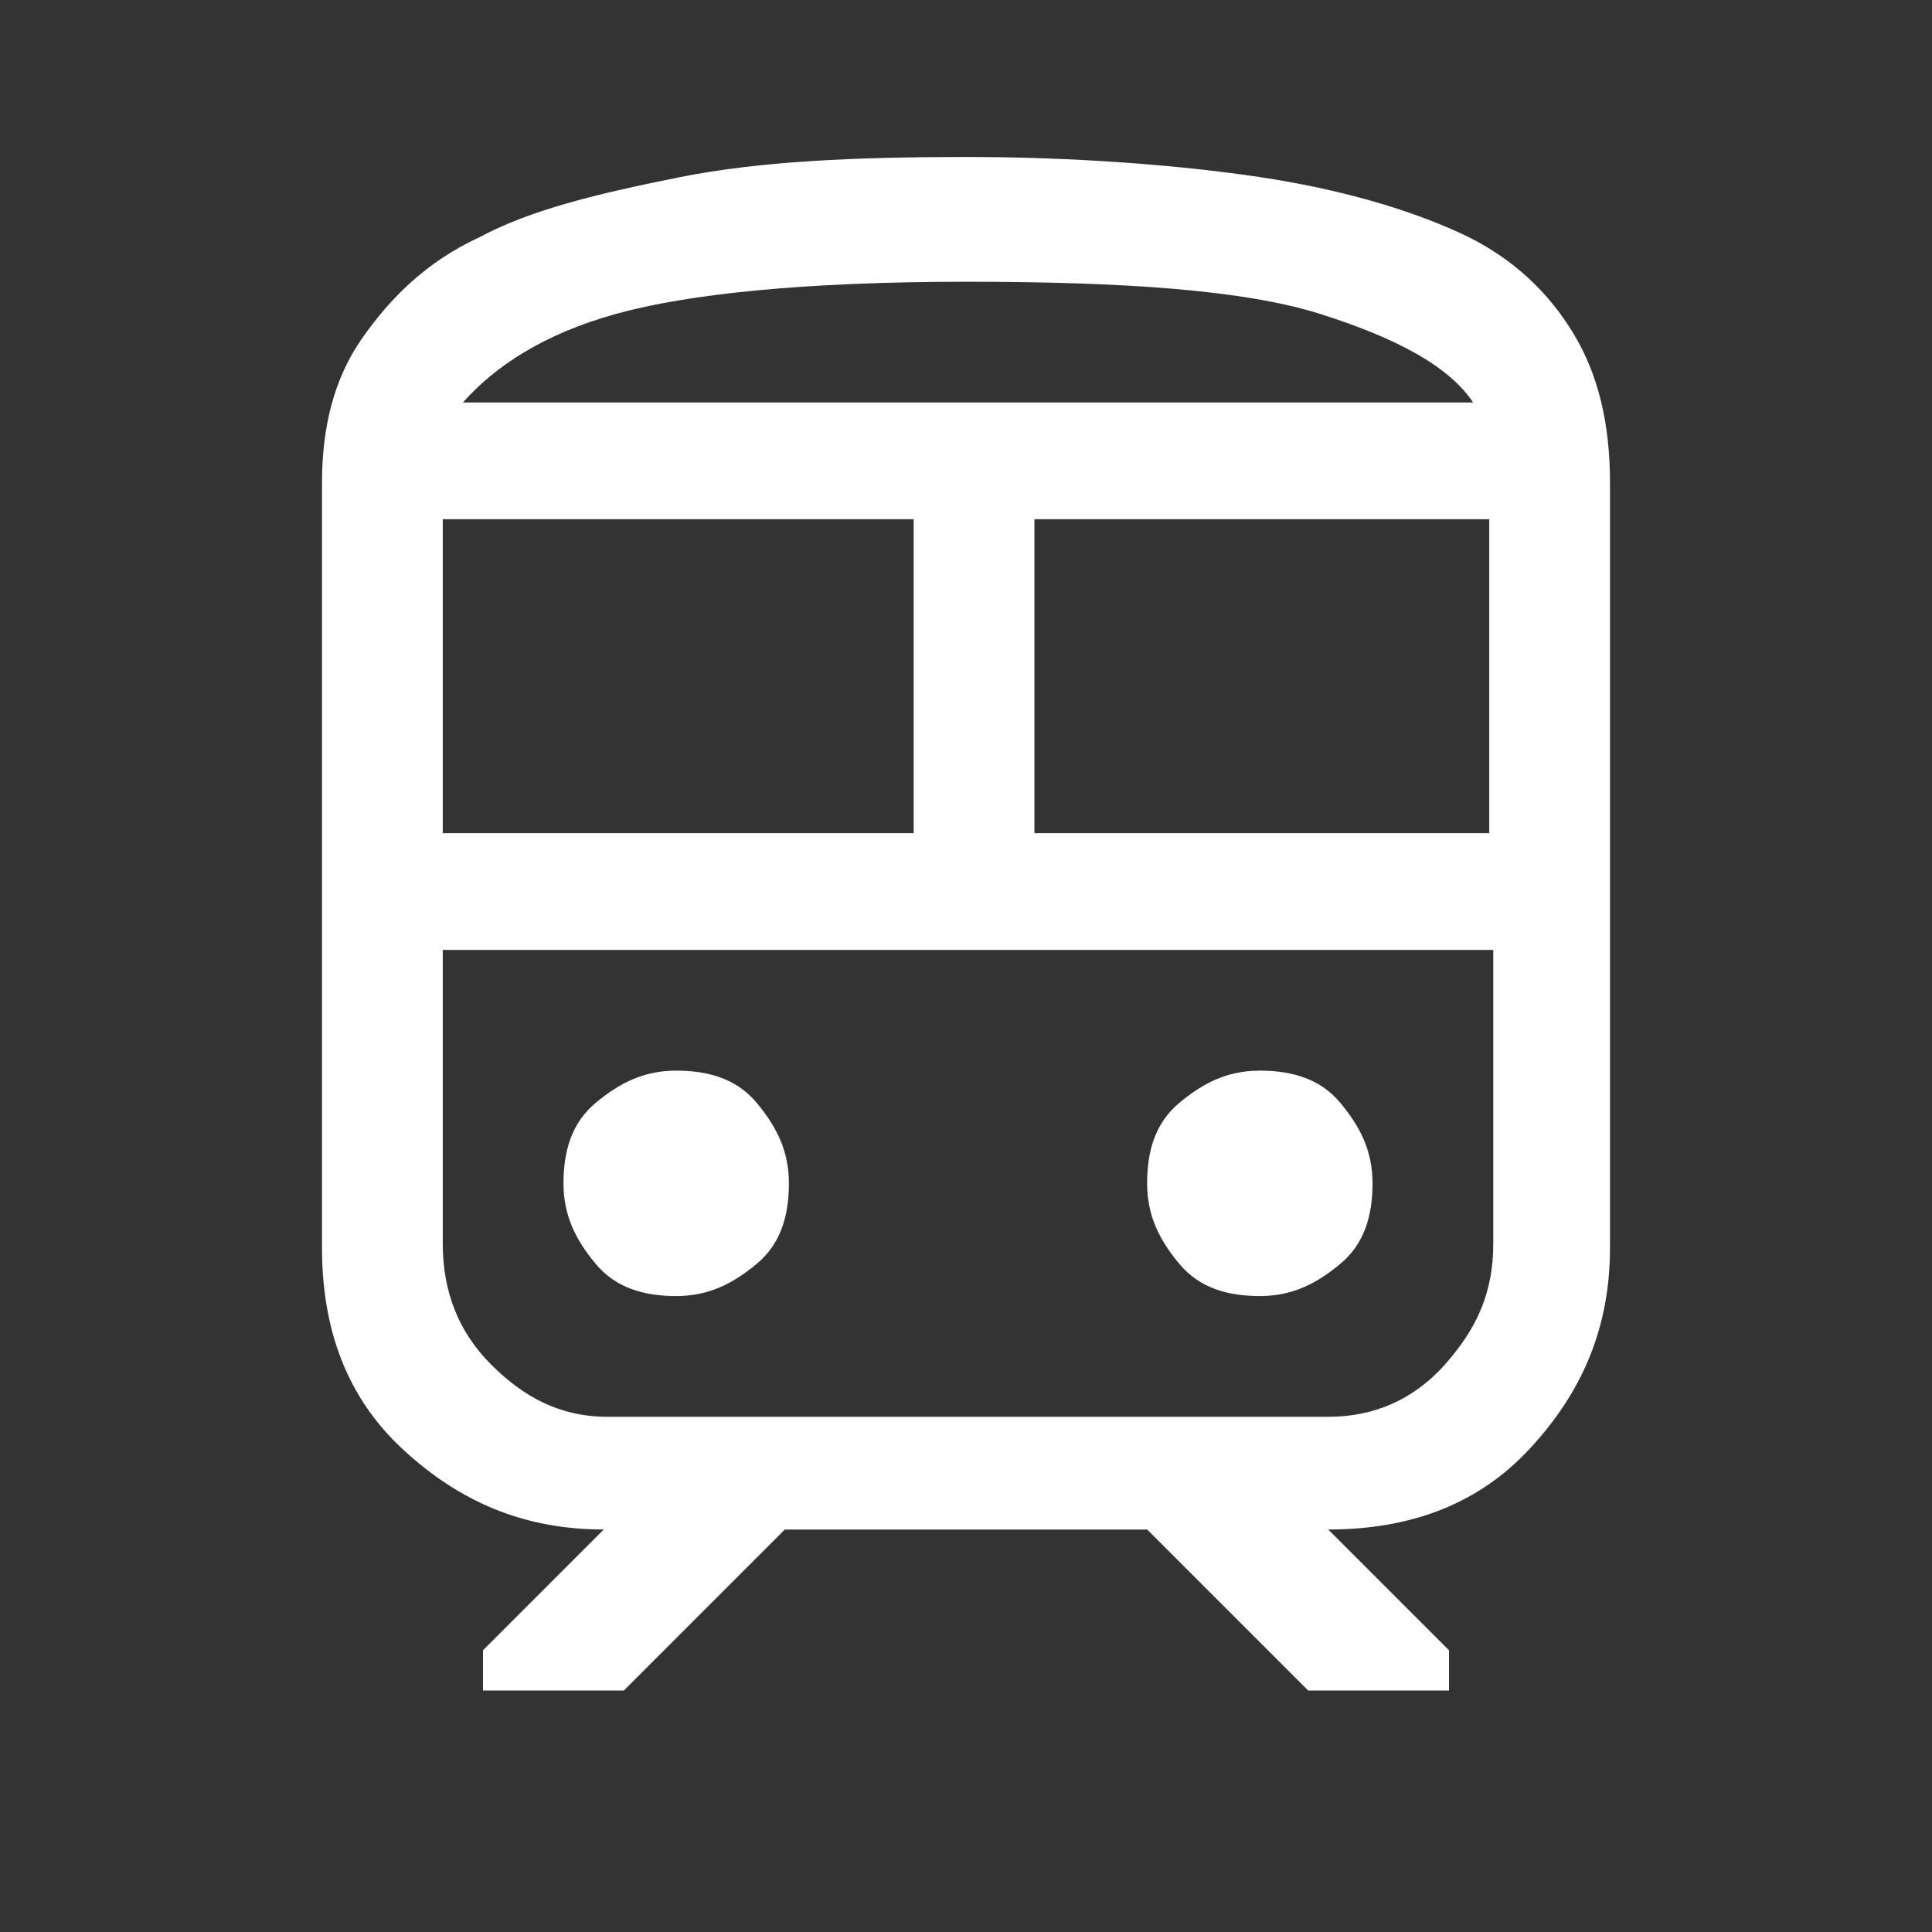 <?xml version="1.0" encoding="UTF-8"?>
<svg xmlns="http://www.w3.org/2000/svg" id="Ebene_1" data-name="Ebene 1" version="1.1" viewBox="0 0 48 48">
  <rect x="0" y="0" width="48" height="48" fill="#333333" stroke="none"/>
  <defs>
    <style>
      .cls-1 {
        fill: #fff;
        stroke-width: 0px;
      }
    </style>
  </defs>
  <path class="cls-1" d="M8,31V12c0-1.4.3-2.6,1-3.6s1.6-1.9,2.9-2.5c1.3-.7,3-1.1,5-1.5s4.4-.5,7.1-.5,5.3.2,7.3.5,3.7.8,5,1.4,2.2,1.5,2.8,2.5.9,2.2.9,3.7v19c0,2-.7,3.6-2,5s-3,2-5,2l3,3v1h-3.5l-4-4h-9l-4,4h-3.5v-1l3-3c-2,0-3.6-.7-5-2s-2-3-2-5ZM24,7c-4,0-6.9.3-8.7.8s-3,1.3-3.8,2.2h25.1c-.6-.9-1.9-1.6-3.8-2.2s-4.9-.8-8.8-.8ZM11,20.7h11.7v-7.8h-11.7v7.8ZM33,23.7H11h26-4ZM25.7,20.7h11.3v-7.8h-11.3v7.8ZM16.8,32.2c.8,0,1.4-.3,2-.8s.8-1.2.8-2-.3-1.4-.8-2-1.2-.8-2-.8-1.4.3-2,.8-.8,1.2-.8,2,.3,1.4.8,2,1.2.8,2,.8ZM31.3,32.2c.8,0,1.4-.3,2-.8s.8-1.2.8-2-.3-1.4-.8-2-1.2-.8-2-.8-1.4.3-2,.8-.8,1.2-.8,2,.3,1.4.8,2,1.2.8,2,.8ZM15,35.2h18c1.1,0,2.1-.4,2.9-1.3s1.2-1.8,1.2-3v-7.3H11v7.3c0,1.2.4,2.2,1.2,3,.8.8,1.7,1.3,2.9,1.3ZM24,10h12.6H11.6h12.5Z"></path>
</svg>
